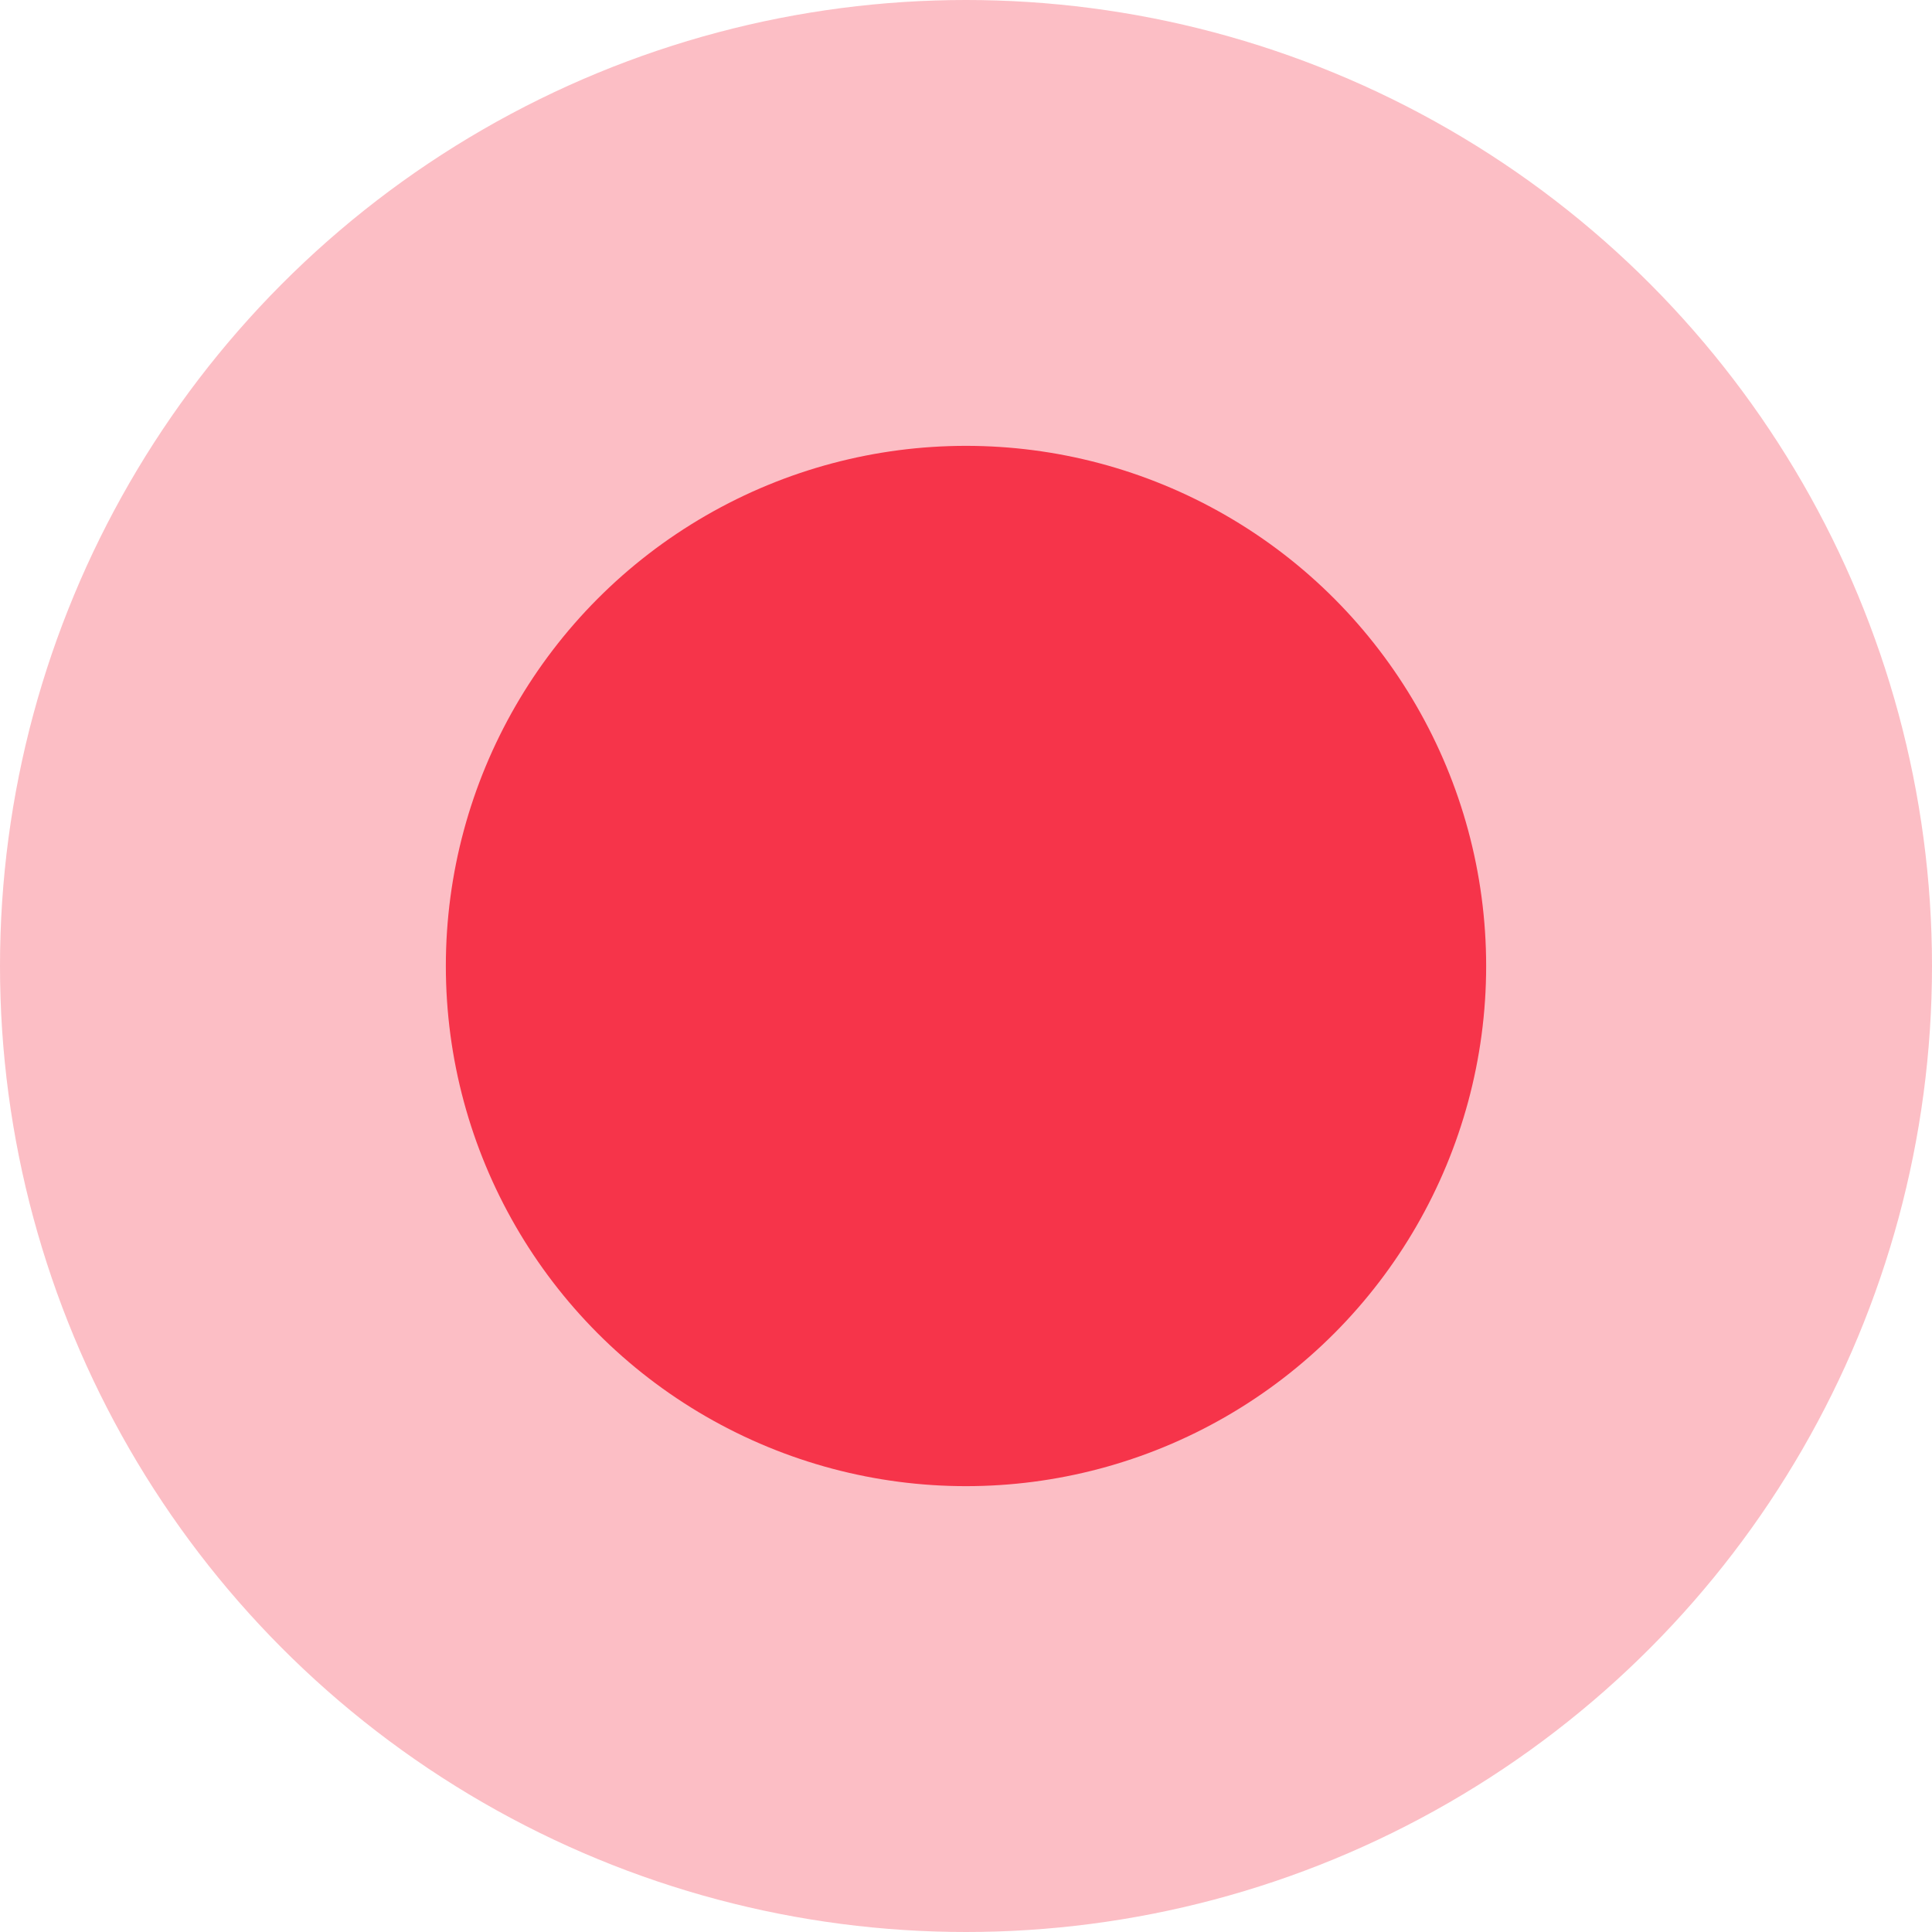 <?xml version="1.0" encoding="UTF-8"?> <svg xmlns="http://www.w3.org/2000/svg" width="13" height="13" viewBox="0 0 13 13" fill="none"><circle cx="6.5" cy="6.5" r="6.5" fill="#F43348" fill-opacity="0.32"></circle><circle cx="6.5" cy="6.5" r="3.5" fill="#F6344A"></circle></svg> 